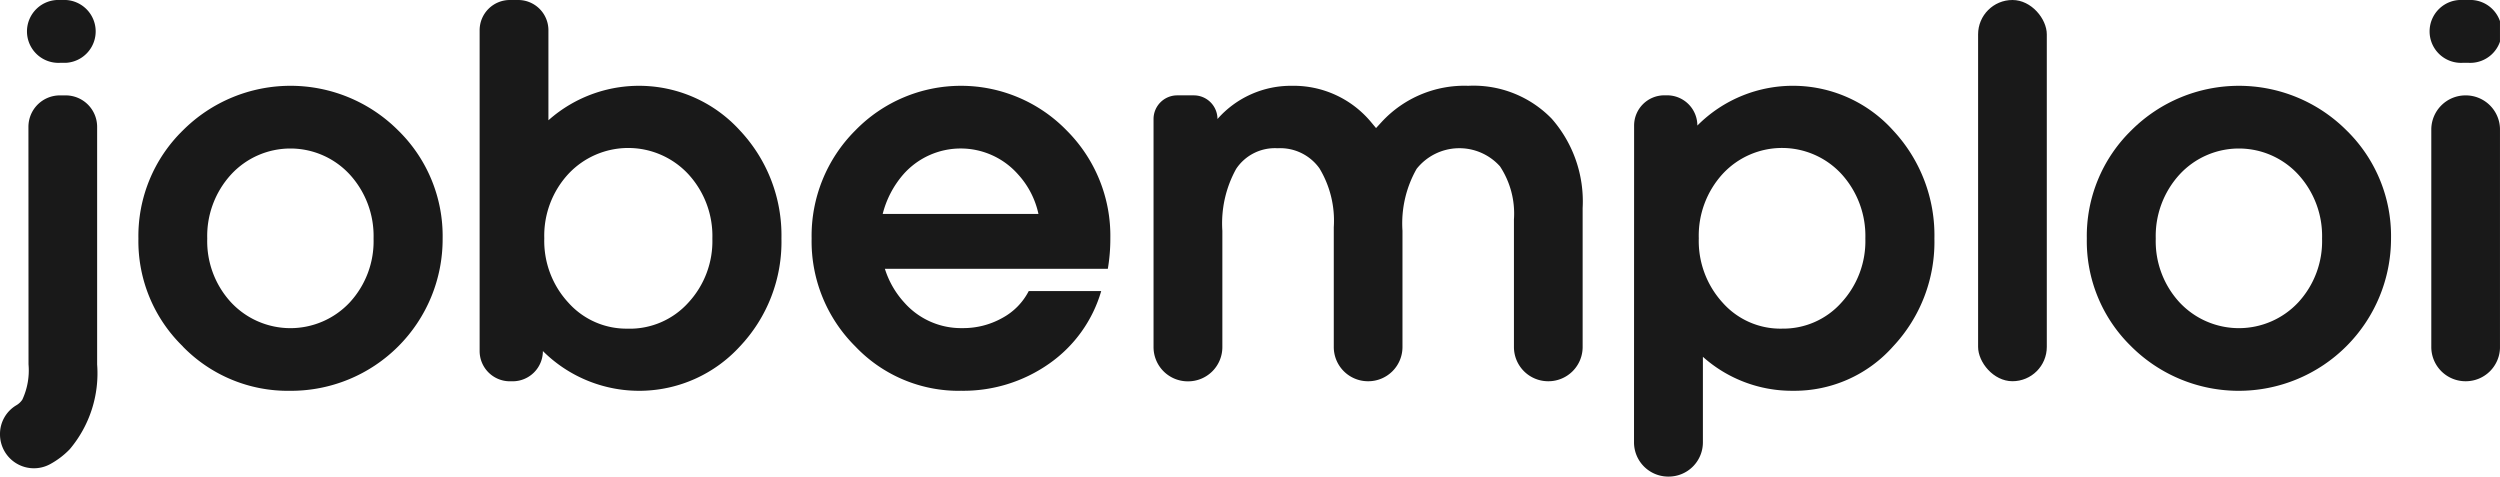 <svg xmlns="http://www.w3.org/2000/svg" xmlns:xlink="http://www.w3.org/1999/xlink" width="107.458" height="20.486" viewBox="0 0 107.458 20.486"><defs><clipPath id="a"><rect width="107.457" height="20.486" fill="none"/></clipPath></defs><g transform="translate(0 0)"><g transform="translate(0 0)" clip-path="url(#a)"><path d="M1.222,5.452A1.352,1.352,0,0,1,2.574,4.1h.249A1.352,1.352,0,0,1,4.175,5.452v10.21A5.06,5.06,0,0,1,3,19.307a3.484,3.484,0,0,1-.857.65A1.458,1.458,0,0,1,0,18.662a1.433,1.433,0,0,1,.7-1.241.779.779,0,0,0,.261-.245,2.985,2.985,0,0,0,.265-1.514ZM2.585,0h.249a1.352,1.352,0,0,1,0,2.7H2.585a1.352,1.352,0,1,1,0-2.7" transform="translate(0 0)" fill="#191919"/><path d="M21.381,23.274a6.31,6.31,0,0,1-1.909-4.635,6.347,6.347,0,0,1,1.909-4.646,6.541,6.541,0,0,1,9.259,0,6.347,6.347,0,0,1,1.909,4.646A6.518,6.518,0,0,1,26,25.183a6.3,6.3,0,0,1-4.624-1.909m7.177-1.887a3.876,3.876,0,0,0,1.027-2.747,3.915,3.915,0,0,0-1.027-2.758,3.469,3.469,0,0,0-5.094,0,3.914,3.914,0,0,0-1.028,2.758,3.875,3.875,0,0,0,1.028,2.747,3.492,3.492,0,0,0,5.094,0" transform="translate(-13.523 -8.385)" fill="#191919"/><path d="M67.483,1.3a1.3,1.3,0,0,1,1.3-1.3h.357a1.3,1.3,0,0,1,1.3,1.3V5.17a5.858,5.858,0,0,1,8.231.438,6.58,6.58,0,0,1,1.785,4.646,6.54,6.54,0,0,1-1.785,4.635,5.866,5.866,0,0,1-8.469.2,1.3,1.3,0,0,1-1.3,1.3h-.119a1.3,1.3,0,0,1-1.3-1.3Zm6.381,12.828a3.389,3.389,0,0,0,2.585-1.114,3.892,3.892,0,0,0,1.038-2.758,3.925,3.925,0,0,0-1.038-2.774A3.525,3.525,0,0,0,71.3,7.474a3.906,3.906,0,0,0-1.038,2.769A3.906,3.906,0,0,0,71.3,13.012a3.343,3.343,0,0,0,2.563,1.114" transform="translate(-46.867 0)" fill="#191919"/><path d="M120.6,25.183a6.128,6.128,0,0,1-4.537-1.909,6.366,6.366,0,0,1-1.877-4.635,6.4,6.4,0,0,1,1.877-4.646,6.335,6.335,0,0,1,9.086,0,6.4,6.4,0,0,1,1.877,4.646,7.724,7.724,0,0,1-.108,1.3h-9.583a3.859,3.859,0,0,0,.833,1.449,3.256,3.256,0,0,0,2.509,1.1,3.427,3.427,0,0,0,1.7-.433,2.736,2.736,0,0,0,1.141-1.158h3.115a5.767,5.767,0,0,1-2.239,3.121,6.409,6.409,0,0,1-3.8,1.163m3.342-7.6a3.662,3.662,0,0,0-.876-1.7,3.287,3.287,0,0,0-4.932,0,4.136,4.136,0,0,0-.887,1.7Z" transform="translate(-79.3 -8.385)" fill="#191919"/><path d="M162.3,13.5a1.017,1.017,0,0,1,1.017-1.017h.714a1.017,1.017,0,0,1,1.017,1.017,4.206,4.206,0,0,1,3.2-1.428,4.331,4.331,0,0,1,3.4,1.558l.216.259.238-.259a4.841,4.841,0,0,1,3.725-1.558,4.68,4.68,0,0,1,3.59,1.417,5.391,5.391,0,0,1,1.327,3.839V23.3a1.471,1.471,0,0,1-1.471,1.471h-.011a1.471,1.471,0,0,1-1.471-1.471V17.816a3.683,3.683,0,0,0-.6-2.282,2.345,2.345,0,0,0-3.583.108A4.737,4.737,0,0,0,173,18.3v5a1.471,1.471,0,0,1-1.471,1.471h-.011a1.471,1.471,0,0,1-1.471-1.471V18.152a4.352,4.352,0,0,0-.615-2.531,2.072,2.072,0,0,0-1.8-.865,2,2,0,0,0-1.781.887,4.825,4.825,0,0,0-.593,2.661v5a1.471,1.471,0,0,1-1.471,1.471h-.012A1.471,1.471,0,0,1,162.3,23.3Z" transform="translate(-112.717 -8.384)" fill="#191919"/><path d="M229.922,13.782a1.3,1.3,0,0,1,1.3-1.3h.119a1.3,1.3,0,0,1,1.3,1.3,5.791,5.791,0,0,1,8.415.21,6.6,6.6,0,0,1,1.774,4.646,6.56,6.56,0,0,1-1.774,4.635,5.67,5.67,0,0,1-4.316,1.909,5.748,5.748,0,0,1-3.861-1.46V27.4A1.471,1.471,0,0,1,231.4,28.87h-.011a1.471,1.471,0,0,1-1.471-1.471Zm6.349,8.728a3.349,3.349,0,0,0,2.558-1.114,3.9,3.9,0,0,0,1.033-2.758,3.949,3.949,0,0,0-1.027-2.774,3.476,3.476,0,0,0-5.105-.005,3.929,3.929,0,0,0-1.028,2.769,3.929,3.929,0,0,0,1.028,2.769,3.319,3.319,0,0,0,2.542,1.114" transform="translate(-159.683 -8.385)" fill="#191919"/><rect width="2.953" height="16.386" rx="1.476" transform="translate(85.025 0)" fill="#191919"/><path d="M295.526,23.274a6.31,6.31,0,0,1-1.909-4.635,6.347,6.347,0,0,1,1.909-4.646,6.541,6.541,0,0,1,9.258,0,6.347,6.347,0,0,1,1.909,4.646,6.547,6.547,0,0,1-11.168,4.635m7.176-1.887a3.877,3.877,0,0,0,1.028-2.747,3.915,3.915,0,0,0-1.028-2.758,3.469,3.469,0,0,0-5.094,0,3.915,3.915,0,0,0-1.027,2.758,3.876,3.876,0,0,0,1.027,2.747,3.492,3.492,0,0,0,5.094,0" transform="translate(-203.919 -8.385)" fill="#191919"/><path d="M343.439,0h.248a1.352,1.352,0,1,1,0,2.7h-.248a1.352,1.352,0,1,1,0-2.7m-1.352,5.57A1.471,1.471,0,0,1,343.558,4.1h.011A1.471,1.471,0,0,1,345.04,5.57v9.346a1.471,1.471,0,0,1-1.471,1.471h-.011a1.471,1.471,0,0,1-1.471-1.471Z" transform="translate(-237.582 0)" fill="#191919"/></g></g></svg>